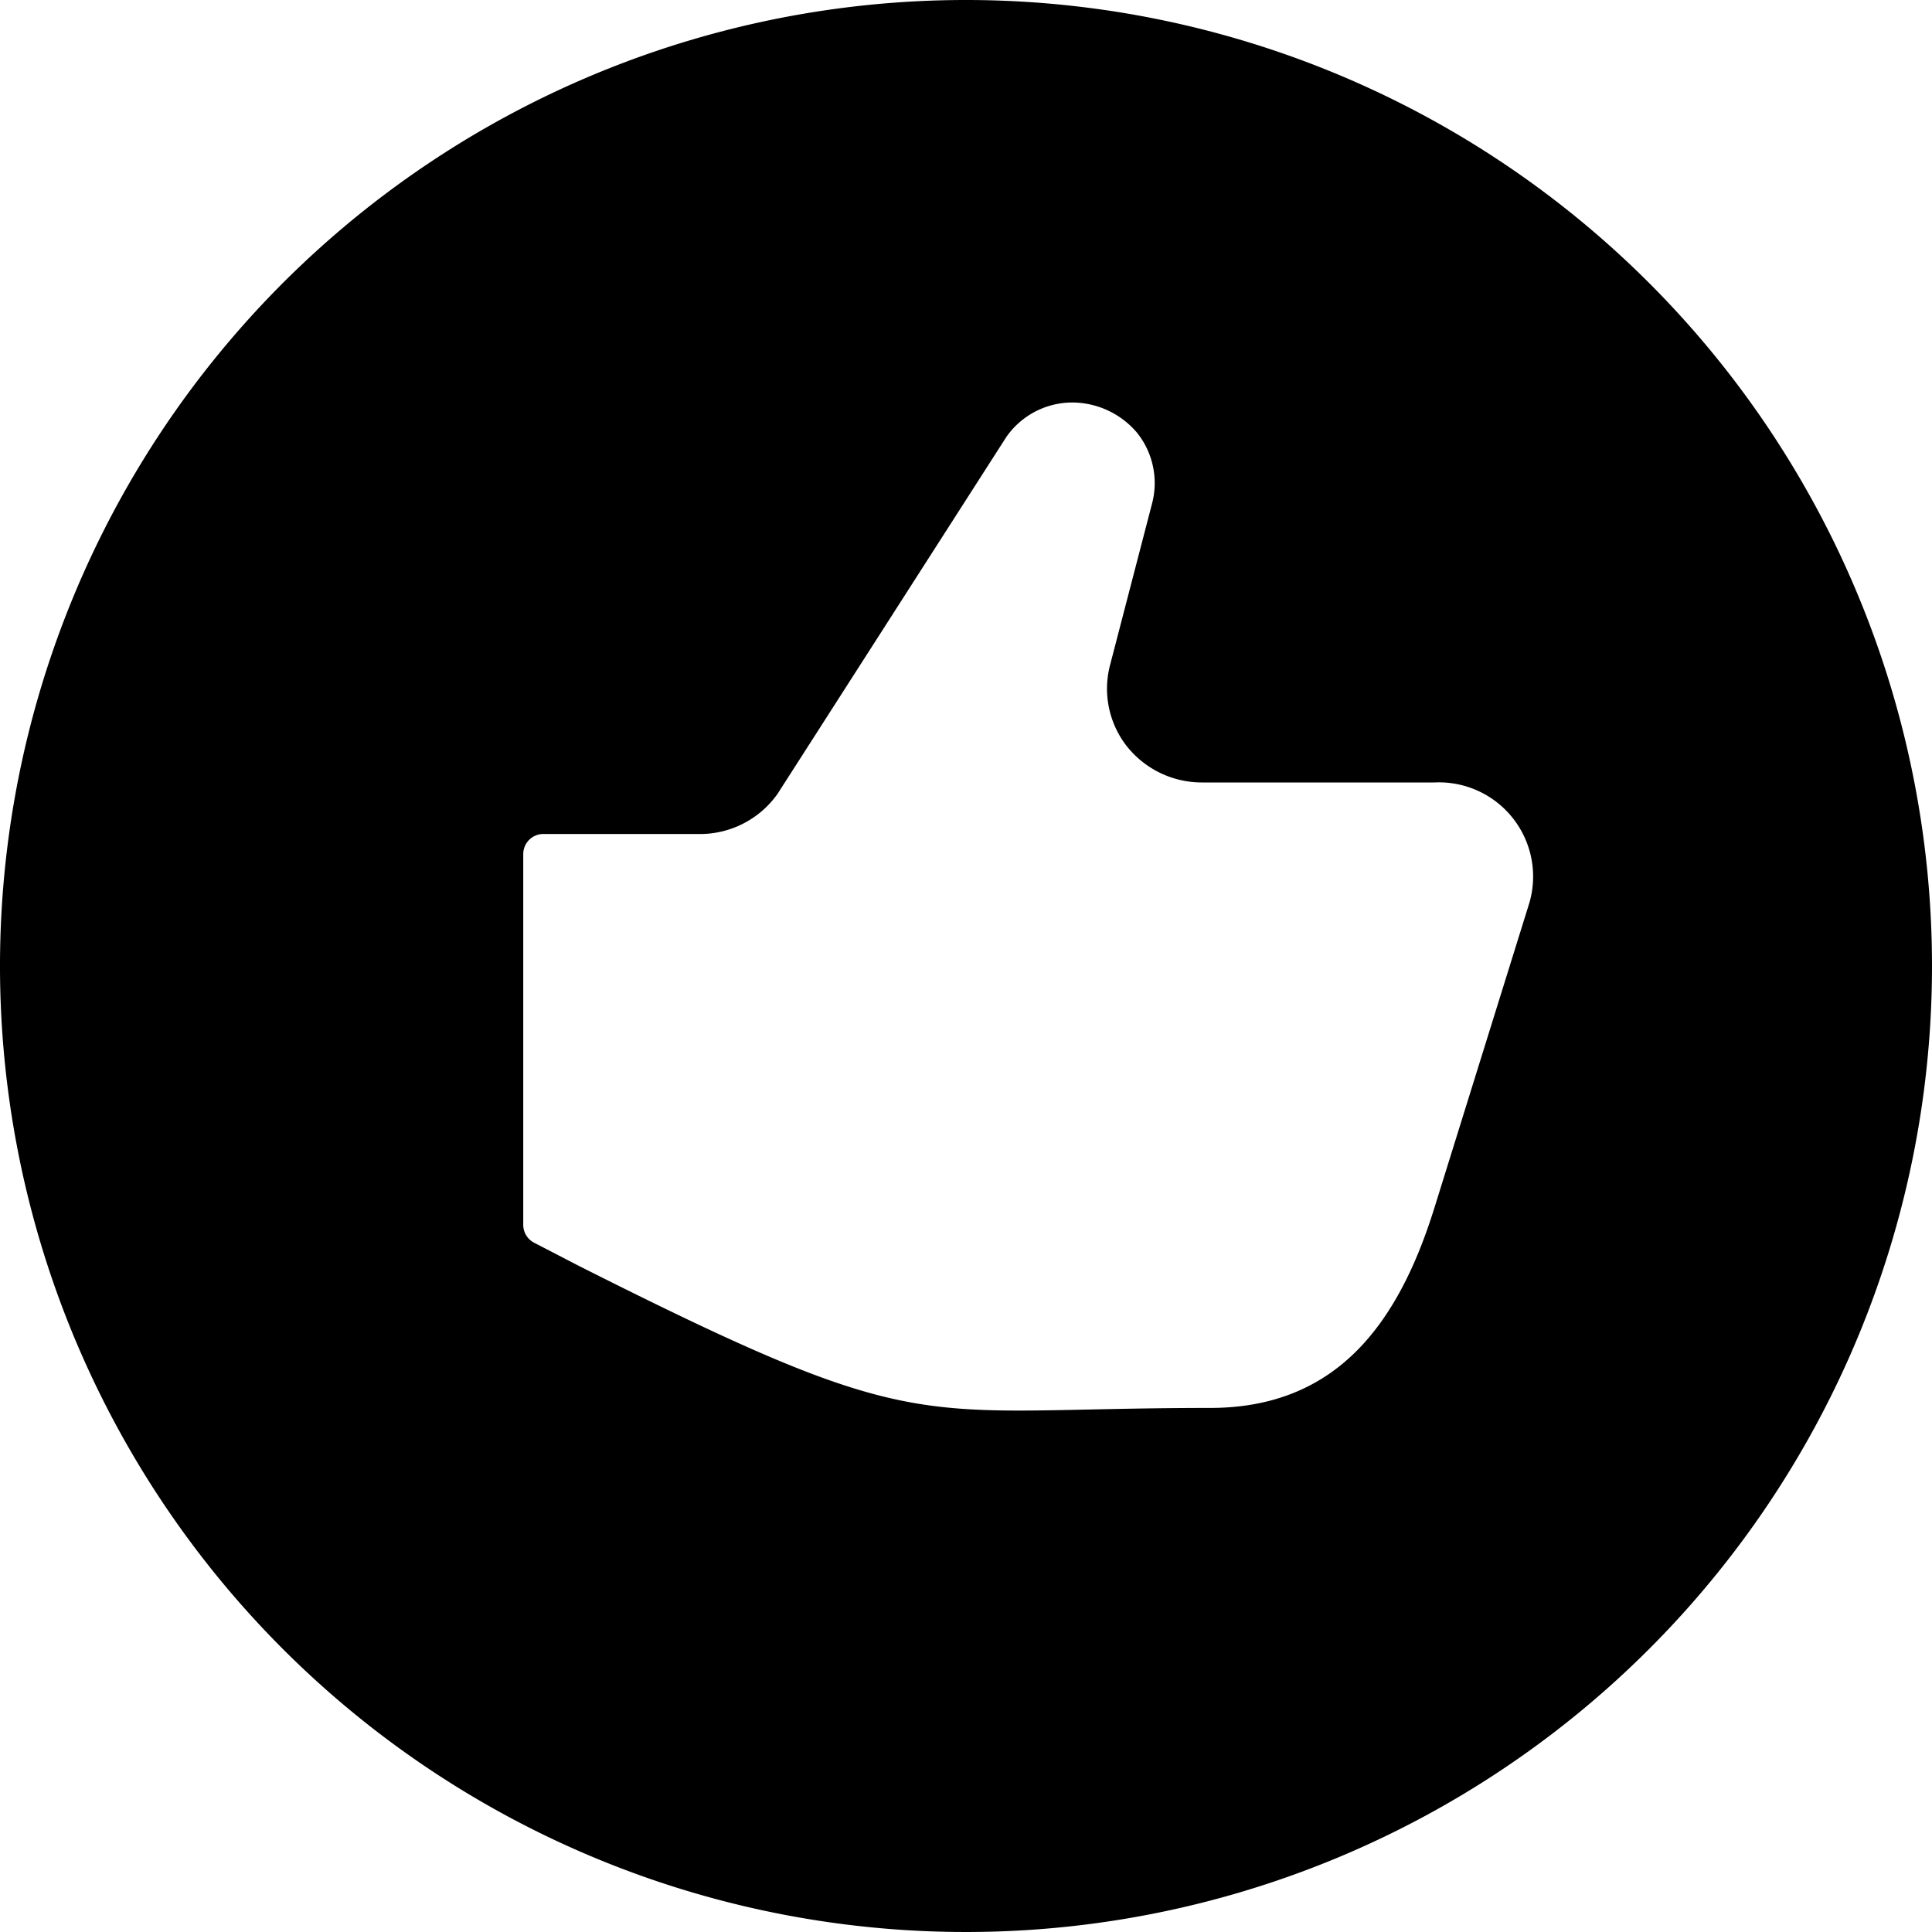<svg xmlns="http://www.w3.org/2000/svg" viewBox="0 0 24 24"><path d="M12 0a12 12 0 1 0 12 12A12 12 0 0 0 12 0Zm7 11.21L17.82 15c-0.46 1.48 -1.24 2.49 -2.79 2.49 -3.71 0 -3.5 0.42 -7.83 -1.76l-0.56 -0.29a0.25 0.25 0 0 1 -0.14 -0.23v-4.6a0.25 0.25 0 0 1 0.25 -0.25h1.91a1.18 1.18 0 0 0 1 -0.5l2.84 -4.43a1 1 0 0 1 0.83 -0.43 1.06 1.06 0 0 1 0.79 0.37 1 1 0 0 1 0.19 0.89l-0.52 2a1.16 1.16 0 0 0 0.2 1 1.19 1.19 0 0 0 0.94 0.46h2.89A1.17 1.17 0 0 1 19 11.21Z" fill="#000000" stroke-width="1"></path></svg>